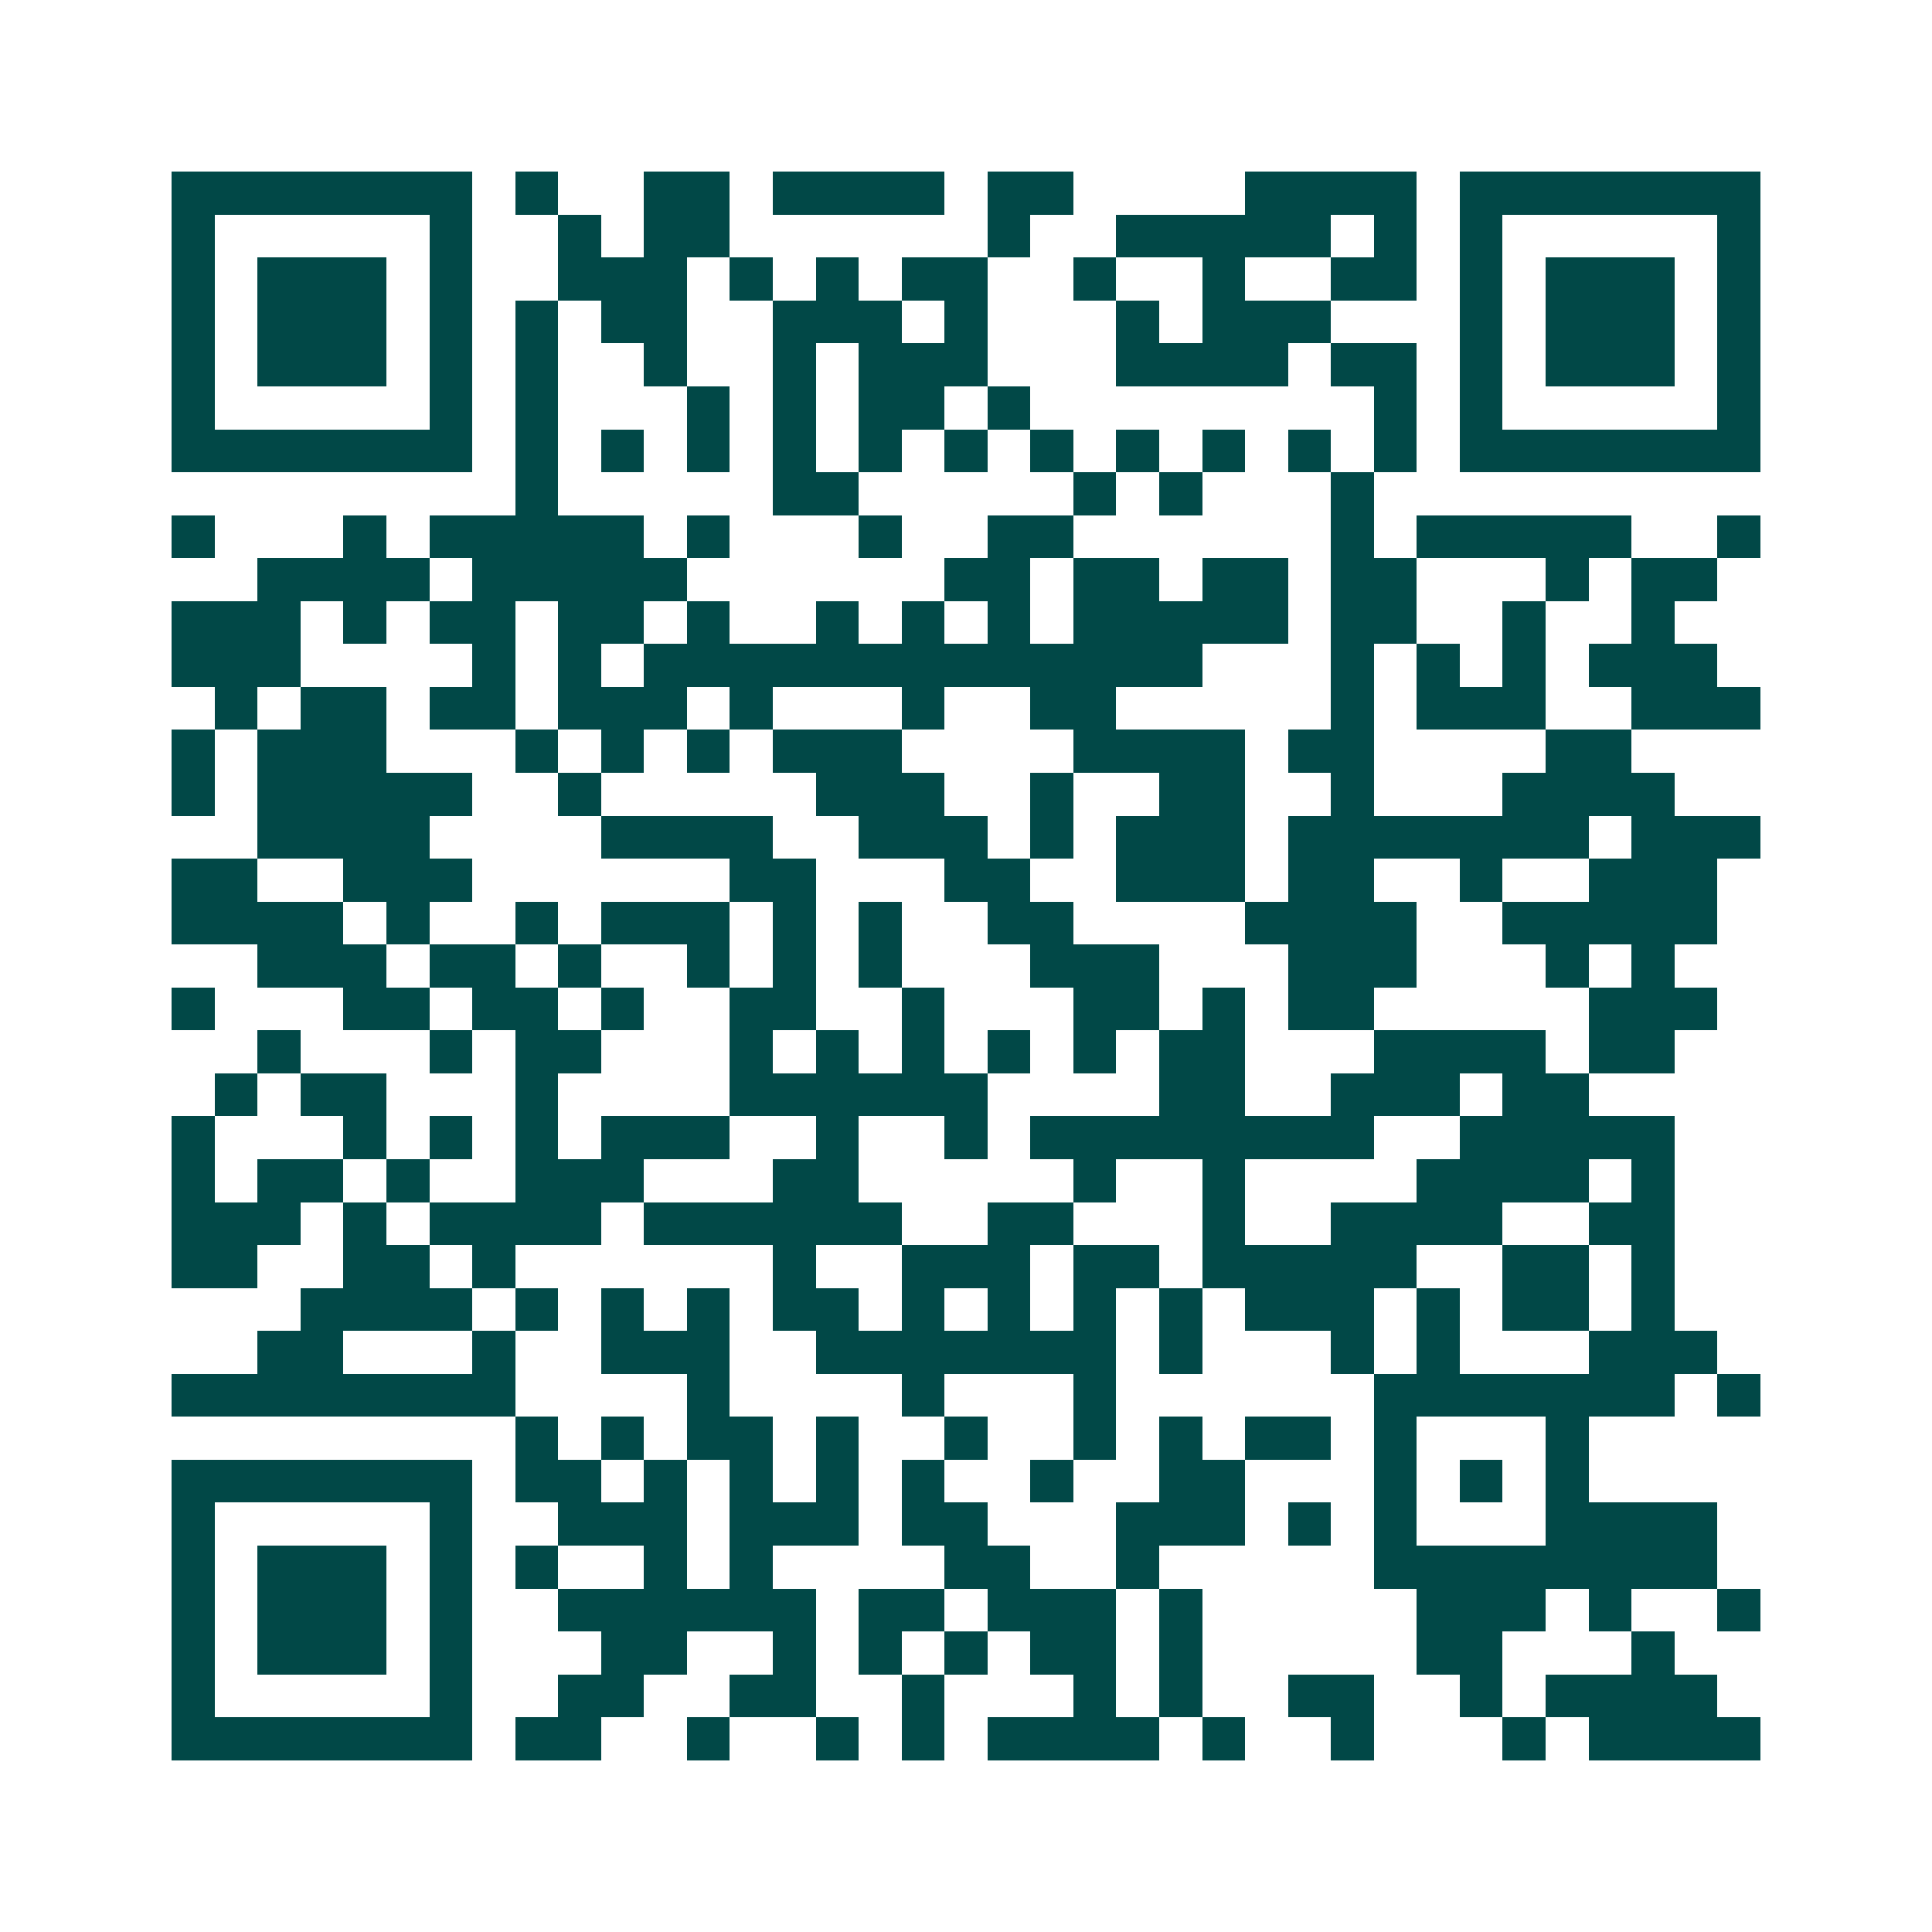 <svg xmlns="http://www.w3.org/2000/svg" width="200" height="200" viewBox="0 0 45 45" shape-rendering="crispEdges"><path fill="#ffffff" d="M0 0h45v45H0z"/><path stroke="#014847" d="M4 4.5h7m1 0h1m2 0h2m1 0h4m1 0h2m4 0h4m1 0h7M4 5.5h1m5 0h1m2 0h1m1 0h2m6 0h1m2 0h5m1 0h1m1 0h1m5 0h1M4 6.5h1m1 0h3m1 0h1m2 0h3m1 0h1m1 0h1m1 0h2m2 0h1m2 0h1m2 0h2m1 0h1m1 0h3m1 0h1M4 7.5h1m1 0h3m1 0h1m1 0h1m1 0h2m2 0h3m1 0h1m3 0h1m1 0h3m3 0h1m1 0h3m1 0h1M4 8.5h1m1 0h3m1 0h1m1 0h1m2 0h1m2 0h1m1 0h3m3 0h4m1 0h2m1 0h1m1 0h3m1 0h1M4 9.5h1m5 0h1m1 0h1m3 0h1m1 0h1m1 0h2m1 0h1m8 0h1m1 0h1m5 0h1M4 10.5h7m1 0h1m1 0h1m1 0h1m1 0h1m1 0h1m1 0h1m1 0h1m1 0h1m1 0h1m1 0h1m1 0h1m1 0h7M12 11.5h1m5 0h2m5 0h1m1 0h1m3 0h1M4 12.5h1m3 0h1m1 0h5m1 0h1m3 0h1m2 0h2m6 0h1m1 0h5m2 0h1M6 13.5h4m1 0h5m6 0h2m1 0h2m1 0h2m1 0h2m3 0h1m1 0h2M4 14.5h3m1 0h1m1 0h2m1 0h2m1 0h1m2 0h1m1 0h1m1 0h1m1 0h5m1 0h2m2 0h1m2 0h1M4 15.5h3m4 0h1m1 0h1m1 0h13m3 0h1m1 0h1m1 0h1m1 0h3M5 16.5h1m1 0h2m1 0h2m1 0h3m1 0h1m3 0h1m2 0h2m5 0h1m1 0h3m2 0h3M4 17.5h1m1 0h3m3 0h1m1 0h1m1 0h1m1 0h3m4 0h4m1 0h2m4 0h2M4 18.5h1m1 0h5m2 0h1m5 0h3m2 0h1m2 0h2m2 0h1m3 0h4M6 19.5h4m4 0h4m2 0h3m1 0h1m1 0h3m1 0h7m1 0h3M4 20.5h2m2 0h3m6 0h2m3 0h2m2 0h3m1 0h2m2 0h1m2 0h3M4 21.5h4m1 0h1m2 0h1m1 0h3m1 0h1m1 0h1m2 0h2m4 0h4m2 0h5M6 22.5h3m1 0h2m1 0h1m2 0h1m1 0h1m1 0h1m3 0h3m3 0h3m3 0h1m1 0h1M4 23.5h1m3 0h2m1 0h2m1 0h1m2 0h2m2 0h1m3 0h2m1 0h1m1 0h2m5 0h3M6 24.5h1m3 0h1m1 0h2m3 0h1m1 0h1m1 0h1m1 0h1m1 0h1m1 0h2m3 0h4m1 0h2M5 25.5h1m1 0h2m3 0h1m4 0h6m4 0h2m2 0h3m1 0h2M4 26.5h1m3 0h1m1 0h1m1 0h1m1 0h3m2 0h1m2 0h1m1 0h8m2 0h5M4 27.5h1m1 0h2m1 0h1m2 0h3m3 0h2m5 0h1m2 0h1m4 0h4m1 0h1M4 28.5h3m1 0h1m1 0h4m1 0h6m2 0h2m3 0h1m2 0h4m2 0h2M4 29.5h2m2 0h2m1 0h1m6 0h1m2 0h3m1 0h2m1 0h5m2 0h2m1 0h1M7 30.5h4m1 0h1m1 0h1m1 0h1m1 0h2m1 0h1m1 0h1m1 0h1m1 0h1m1 0h3m1 0h1m1 0h2m1 0h1M6 31.5h2m3 0h1m2 0h3m2 0h7m1 0h1m3 0h1m1 0h1m3 0h3M4 32.5h8m4 0h1m4 0h1m3 0h1m6 0h7m1 0h1M12 33.5h1m1 0h1m1 0h2m1 0h1m2 0h1m2 0h1m1 0h1m1 0h2m1 0h1m3 0h1M4 34.5h7m1 0h2m1 0h1m1 0h1m1 0h1m1 0h1m2 0h1m2 0h2m3 0h1m1 0h1m1 0h1M4 35.5h1m5 0h1m2 0h3m1 0h3m1 0h2m3 0h3m1 0h1m1 0h1m3 0h4M4 36.5h1m1 0h3m1 0h1m1 0h1m2 0h1m1 0h1m4 0h2m2 0h1m5 0h8M4 37.5h1m1 0h3m1 0h1m2 0h6m1 0h2m1 0h3m1 0h1m5 0h3m1 0h1m2 0h1M4 38.5h1m1 0h3m1 0h1m3 0h2m2 0h1m1 0h1m1 0h1m1 0h2m1 0h1m5 0h2m3 0h1M4 39.5h1m5 0h1m2 0h2m2 0h2m2 0h1m3 0h1m1 0h1m2 0h2m2 0h1m1 0h4M4 40.5h7m1 0h2m2 0h1m2 0h1m1 0h1m1 0h4m1 0h1m2 0h1m3 0h1m1 0h4"/></svg>
